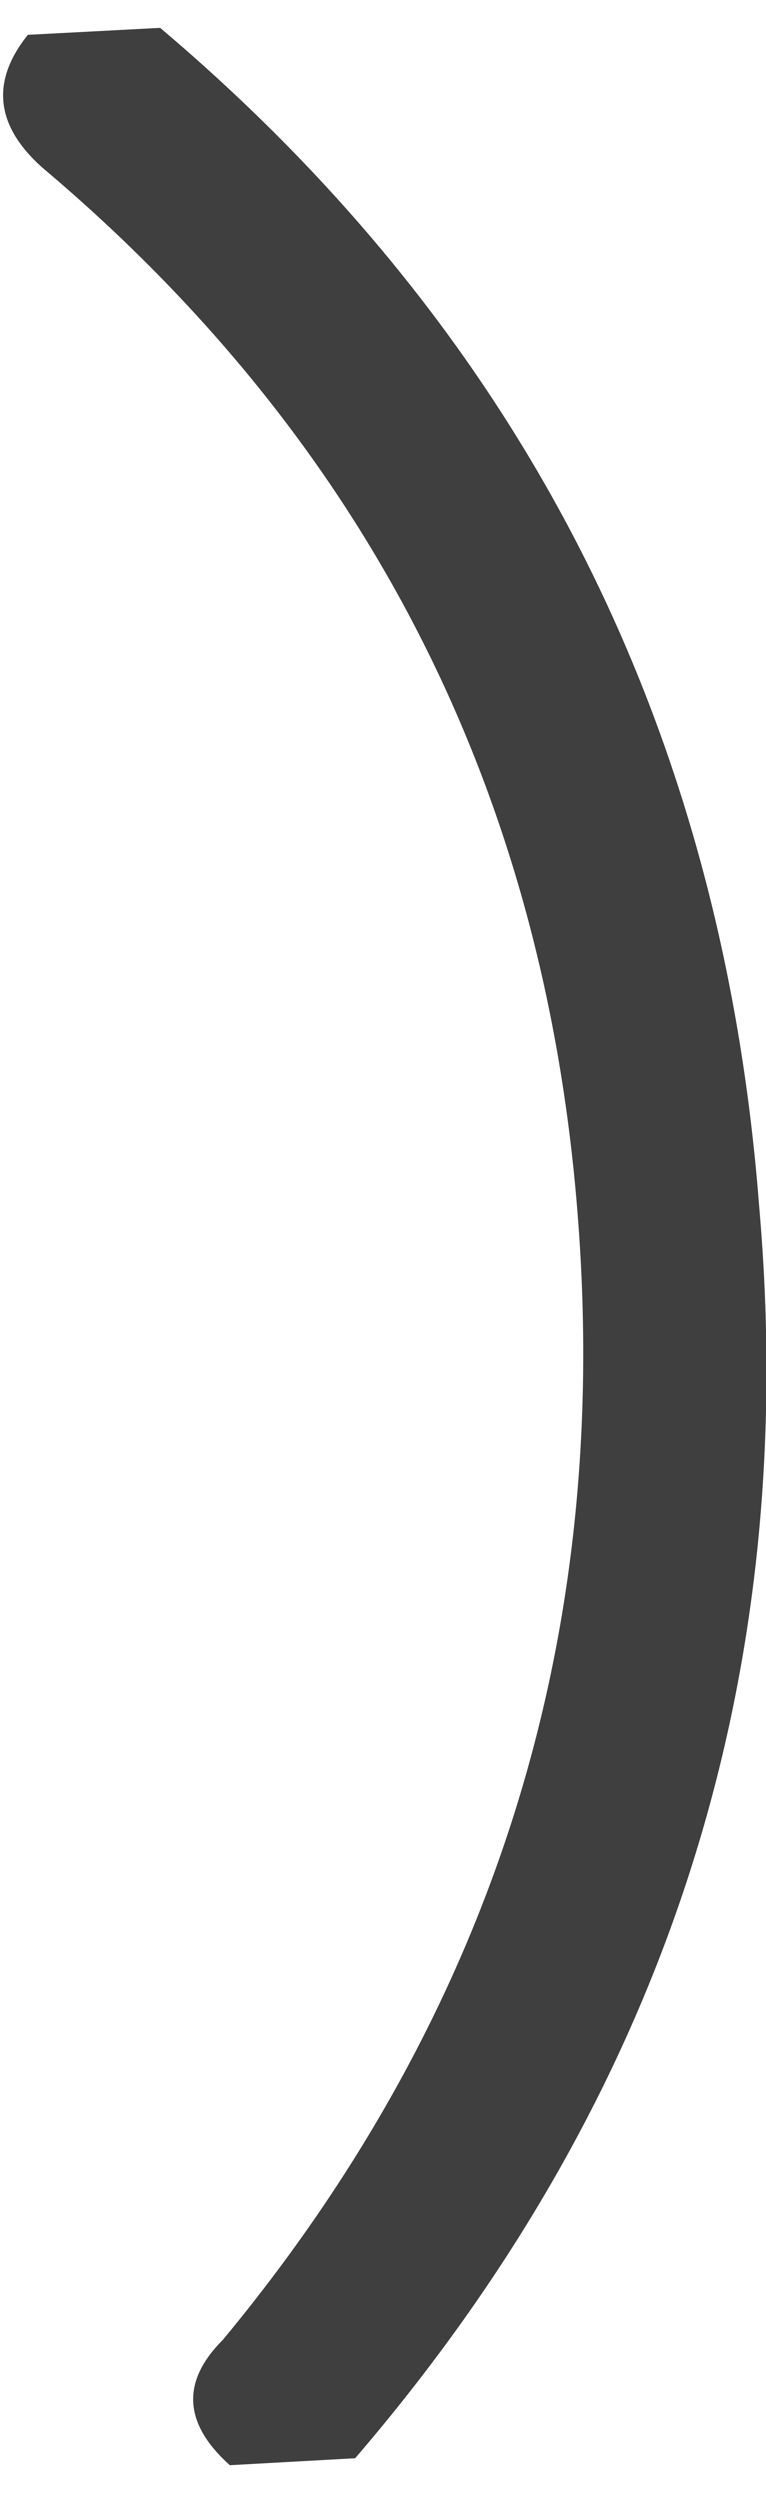 <?xml version="1.0" encoding="UTF-8" standalone="no"?>
<svg xmlns:xlink="http://www.w3.org/1999/xlink" height="17.95px" width="5.5px" xmlns="http://www.w3.org/2000/svg">
  <g transform="matrix(1.0, 0.0, 0.0, 1.0, -12.2, -9.9)">
    <path d="M12.4 10.15 L13.35 10.1 Q17.25 13.4 17.65 18.55 18.1 23.65 14.75 27.55 L13.85 27.6 Q13.35 27.15 13.8 26.7 16.7 23.2 16.35 18.65 16.0 14.05 12.5 11.1 12.0 10.65 12.4 10.15" fill="#3f3f3f" fill-rule="evenodd" stroke="none"/>
  </g>
</svg>
